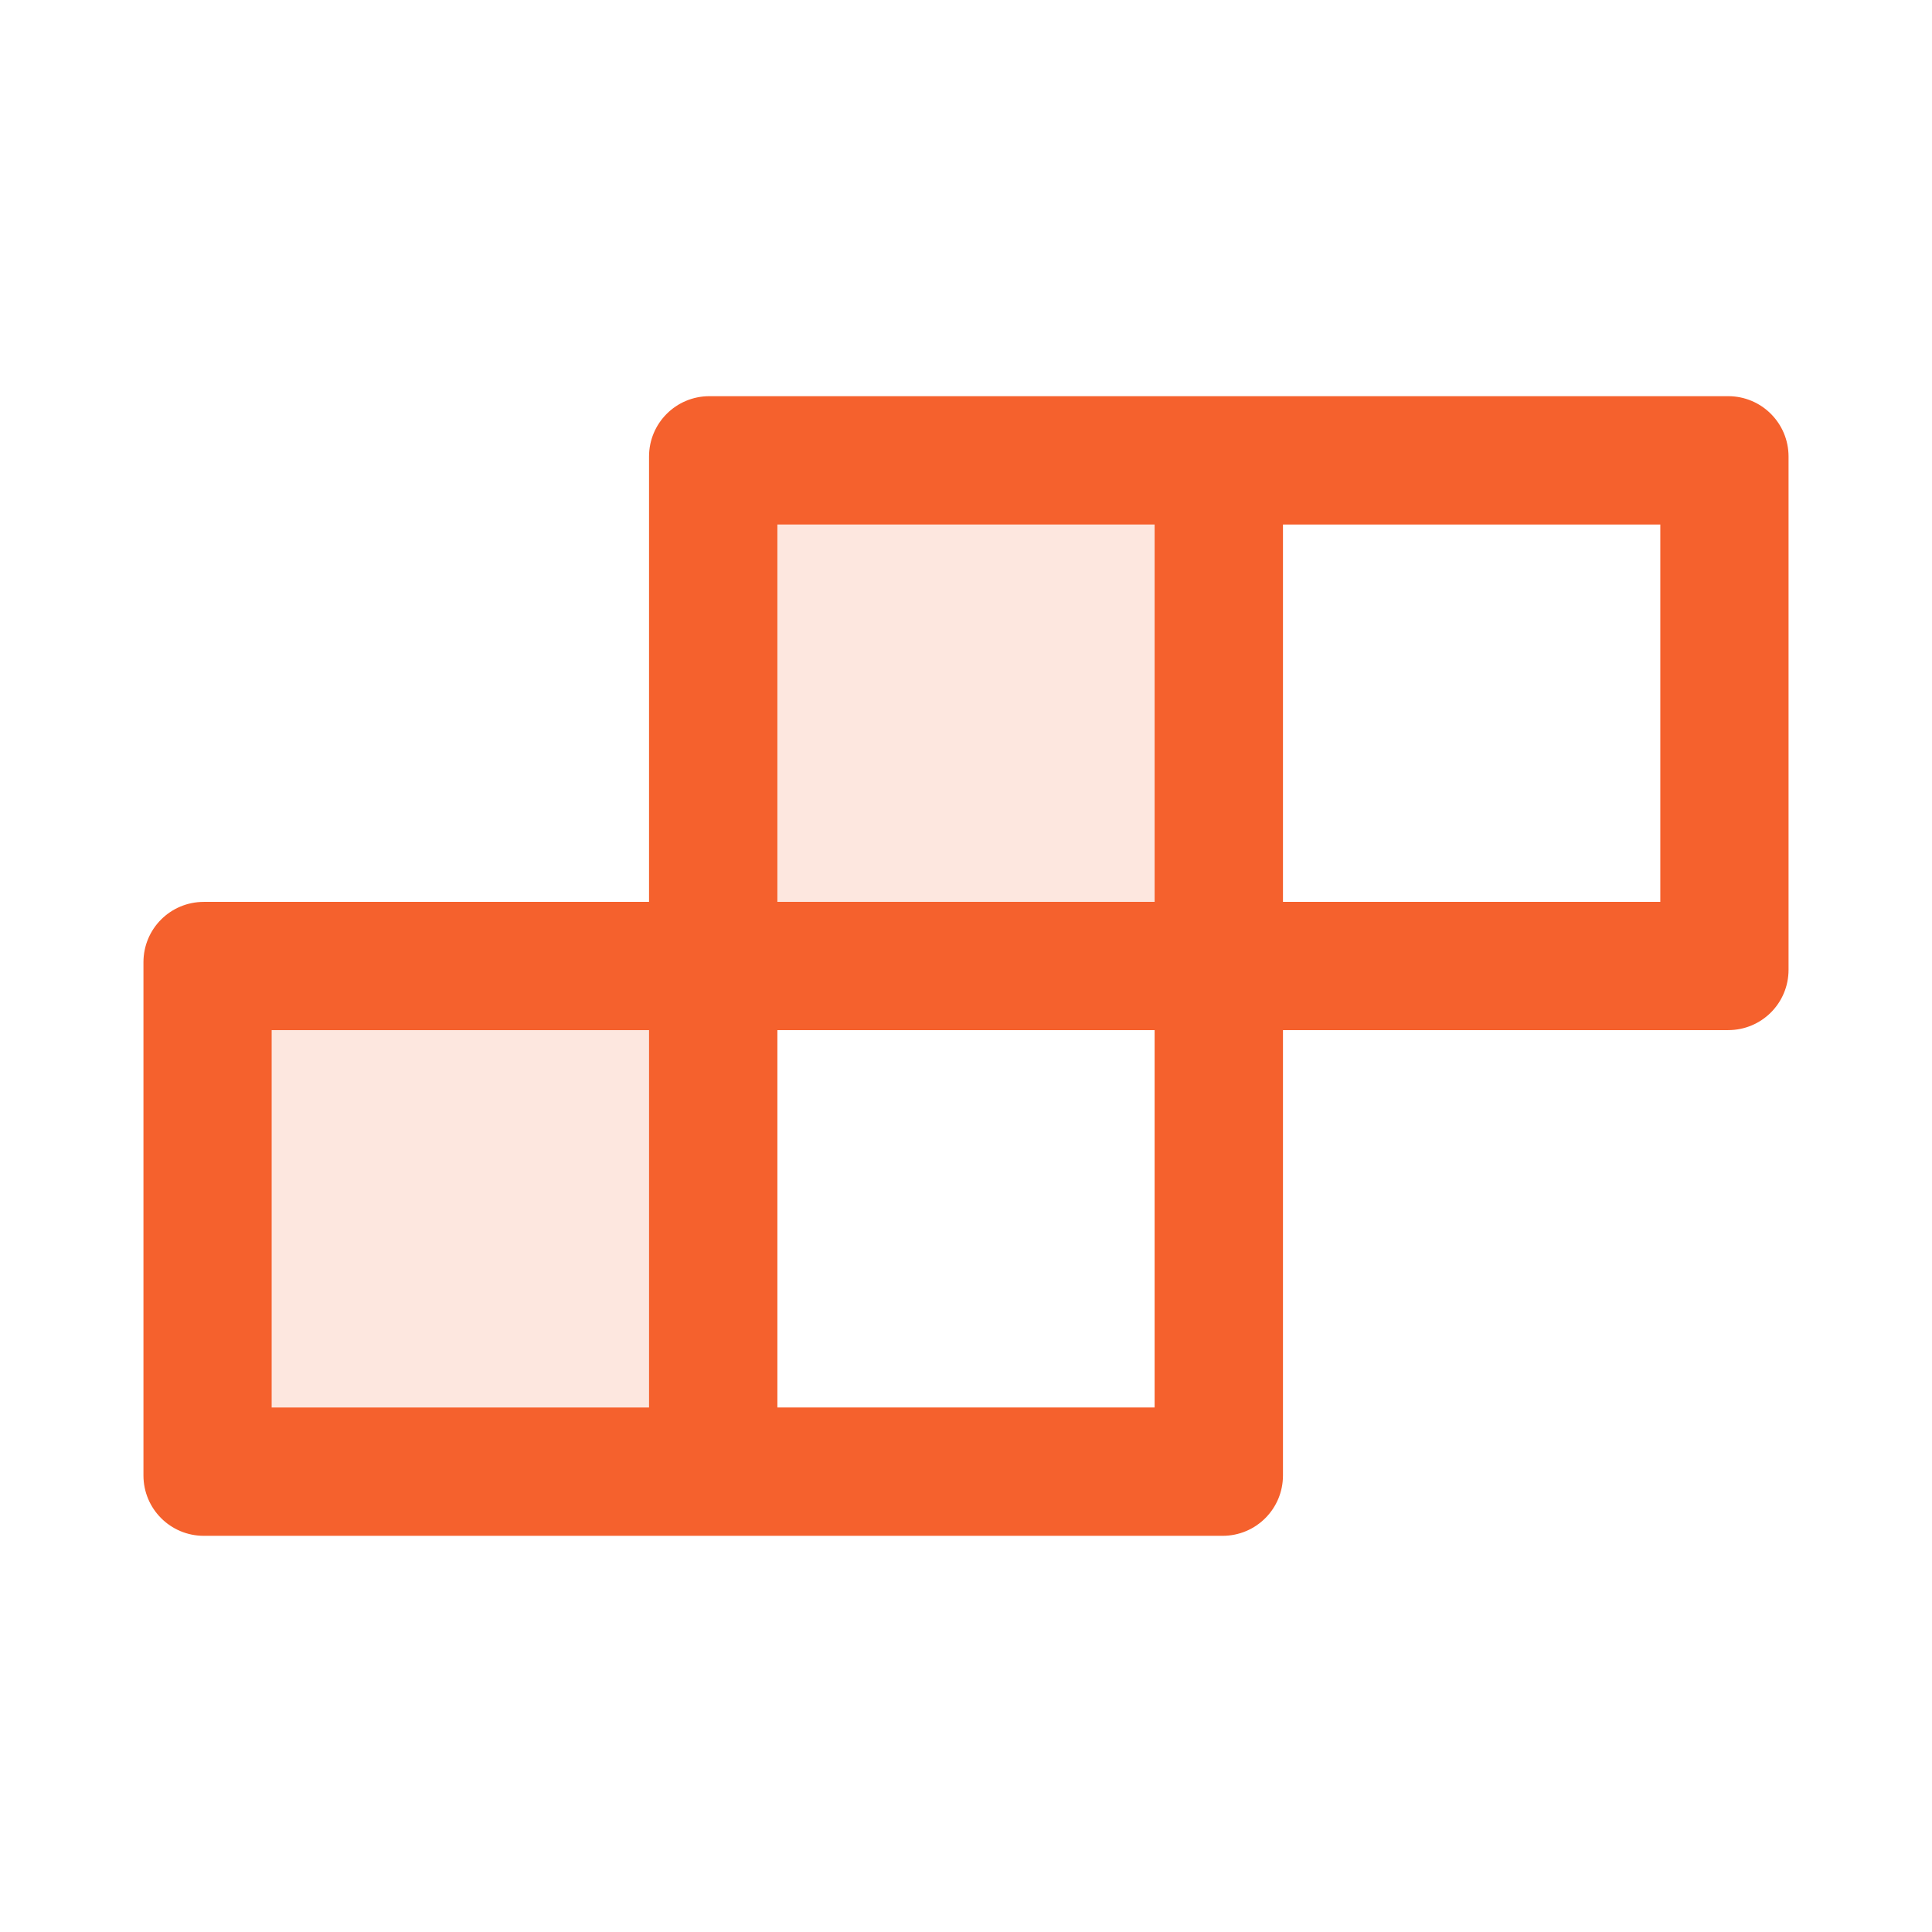 <svg width="16" height="16" viewBox="0 0 16 16" fill="none" xmlns="http://www.w3.org/2000/svg">
<path d="M2.25 8.531H5.375V11.656H2.25V8.531ZM6.438 4.344H9.562V7.469H6.438V4.344Z" fill="#F5612D" fill-opacity="0.15"/>
<path d="M14.312 3.281H5.875C5.598 3.281 5.375 3.505 5.375 3.781V7.469H1.688C1.411 7.469 1.188 7.692 1.188 7.969V12.219C1.188 12.495 1.411 12.719 1.688 12.719H10.125C10.402 12.719 10.625 12.495 10.625 12.219V8.531H14.312C14.589 8.531 14.812 8.308 14.812 8.031V3.781C14.812 3.505 14.589 3.281 14.312 3.281ZM5.375 11.656H2.25V8.531H5.375V11.656ZM9.562 11.656H6.438V8.531H9.562V11.656ZM9.562 7.469H6.438V4.344H9.562V7.469ZM13.75 7.469H10.625V4.344H13.75V7.469Z" fill="#F5612D"/>
</svg>
